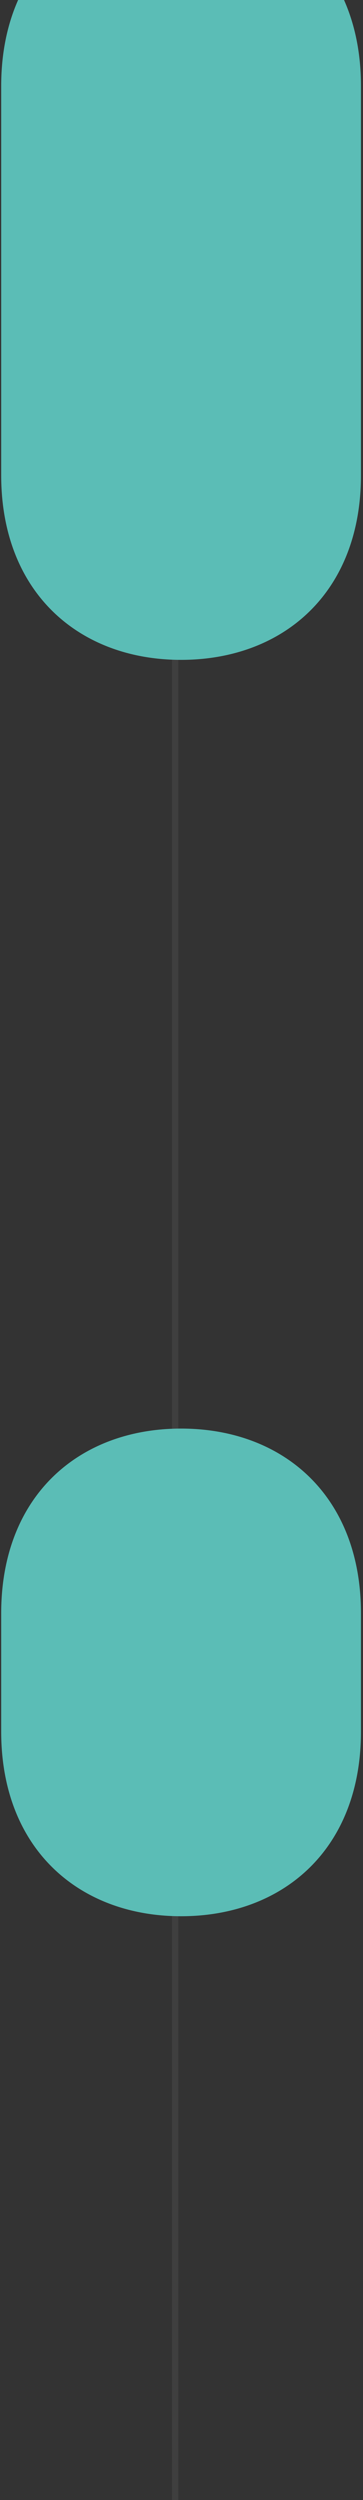 <svg width="57" height="392" viewBox="0 0 57 392" fill="none" xmlns="http://www.w3.org/2000/svg">
<rect x="0" y="0" width="57" height="392" fill="#333333" stroke="none"/>
<line x1="27.5" y1="597" x2="27.5" y2="-334" stroke="white" stroke-opacity="0.06"/>
<path d="M28.433 300.466C44.436 300.466 56.68 289.968 56.68 271.512V252.969C56.68 234.512 44.436 224 28.433 224C12.431 224 0.187 234.512 0.187 252.969V271.512C0.187 289.911 12.417 300.466 28.433 300.466Z" fill="#5BBDB6"/>
<path d="M28.433 103.467C44.436 103.467 56.68 92.969 56.68 74.512V13.5C56.68 -4.957 44.436 -15.469 28.433 -15.469C12.431 -15.469 0.187 -4.957 0.187 13.5V74.512C0.187 92.912 12.417 103.467 28.433 103.467Z" fill="#5BBDB6"/>
</svg>
